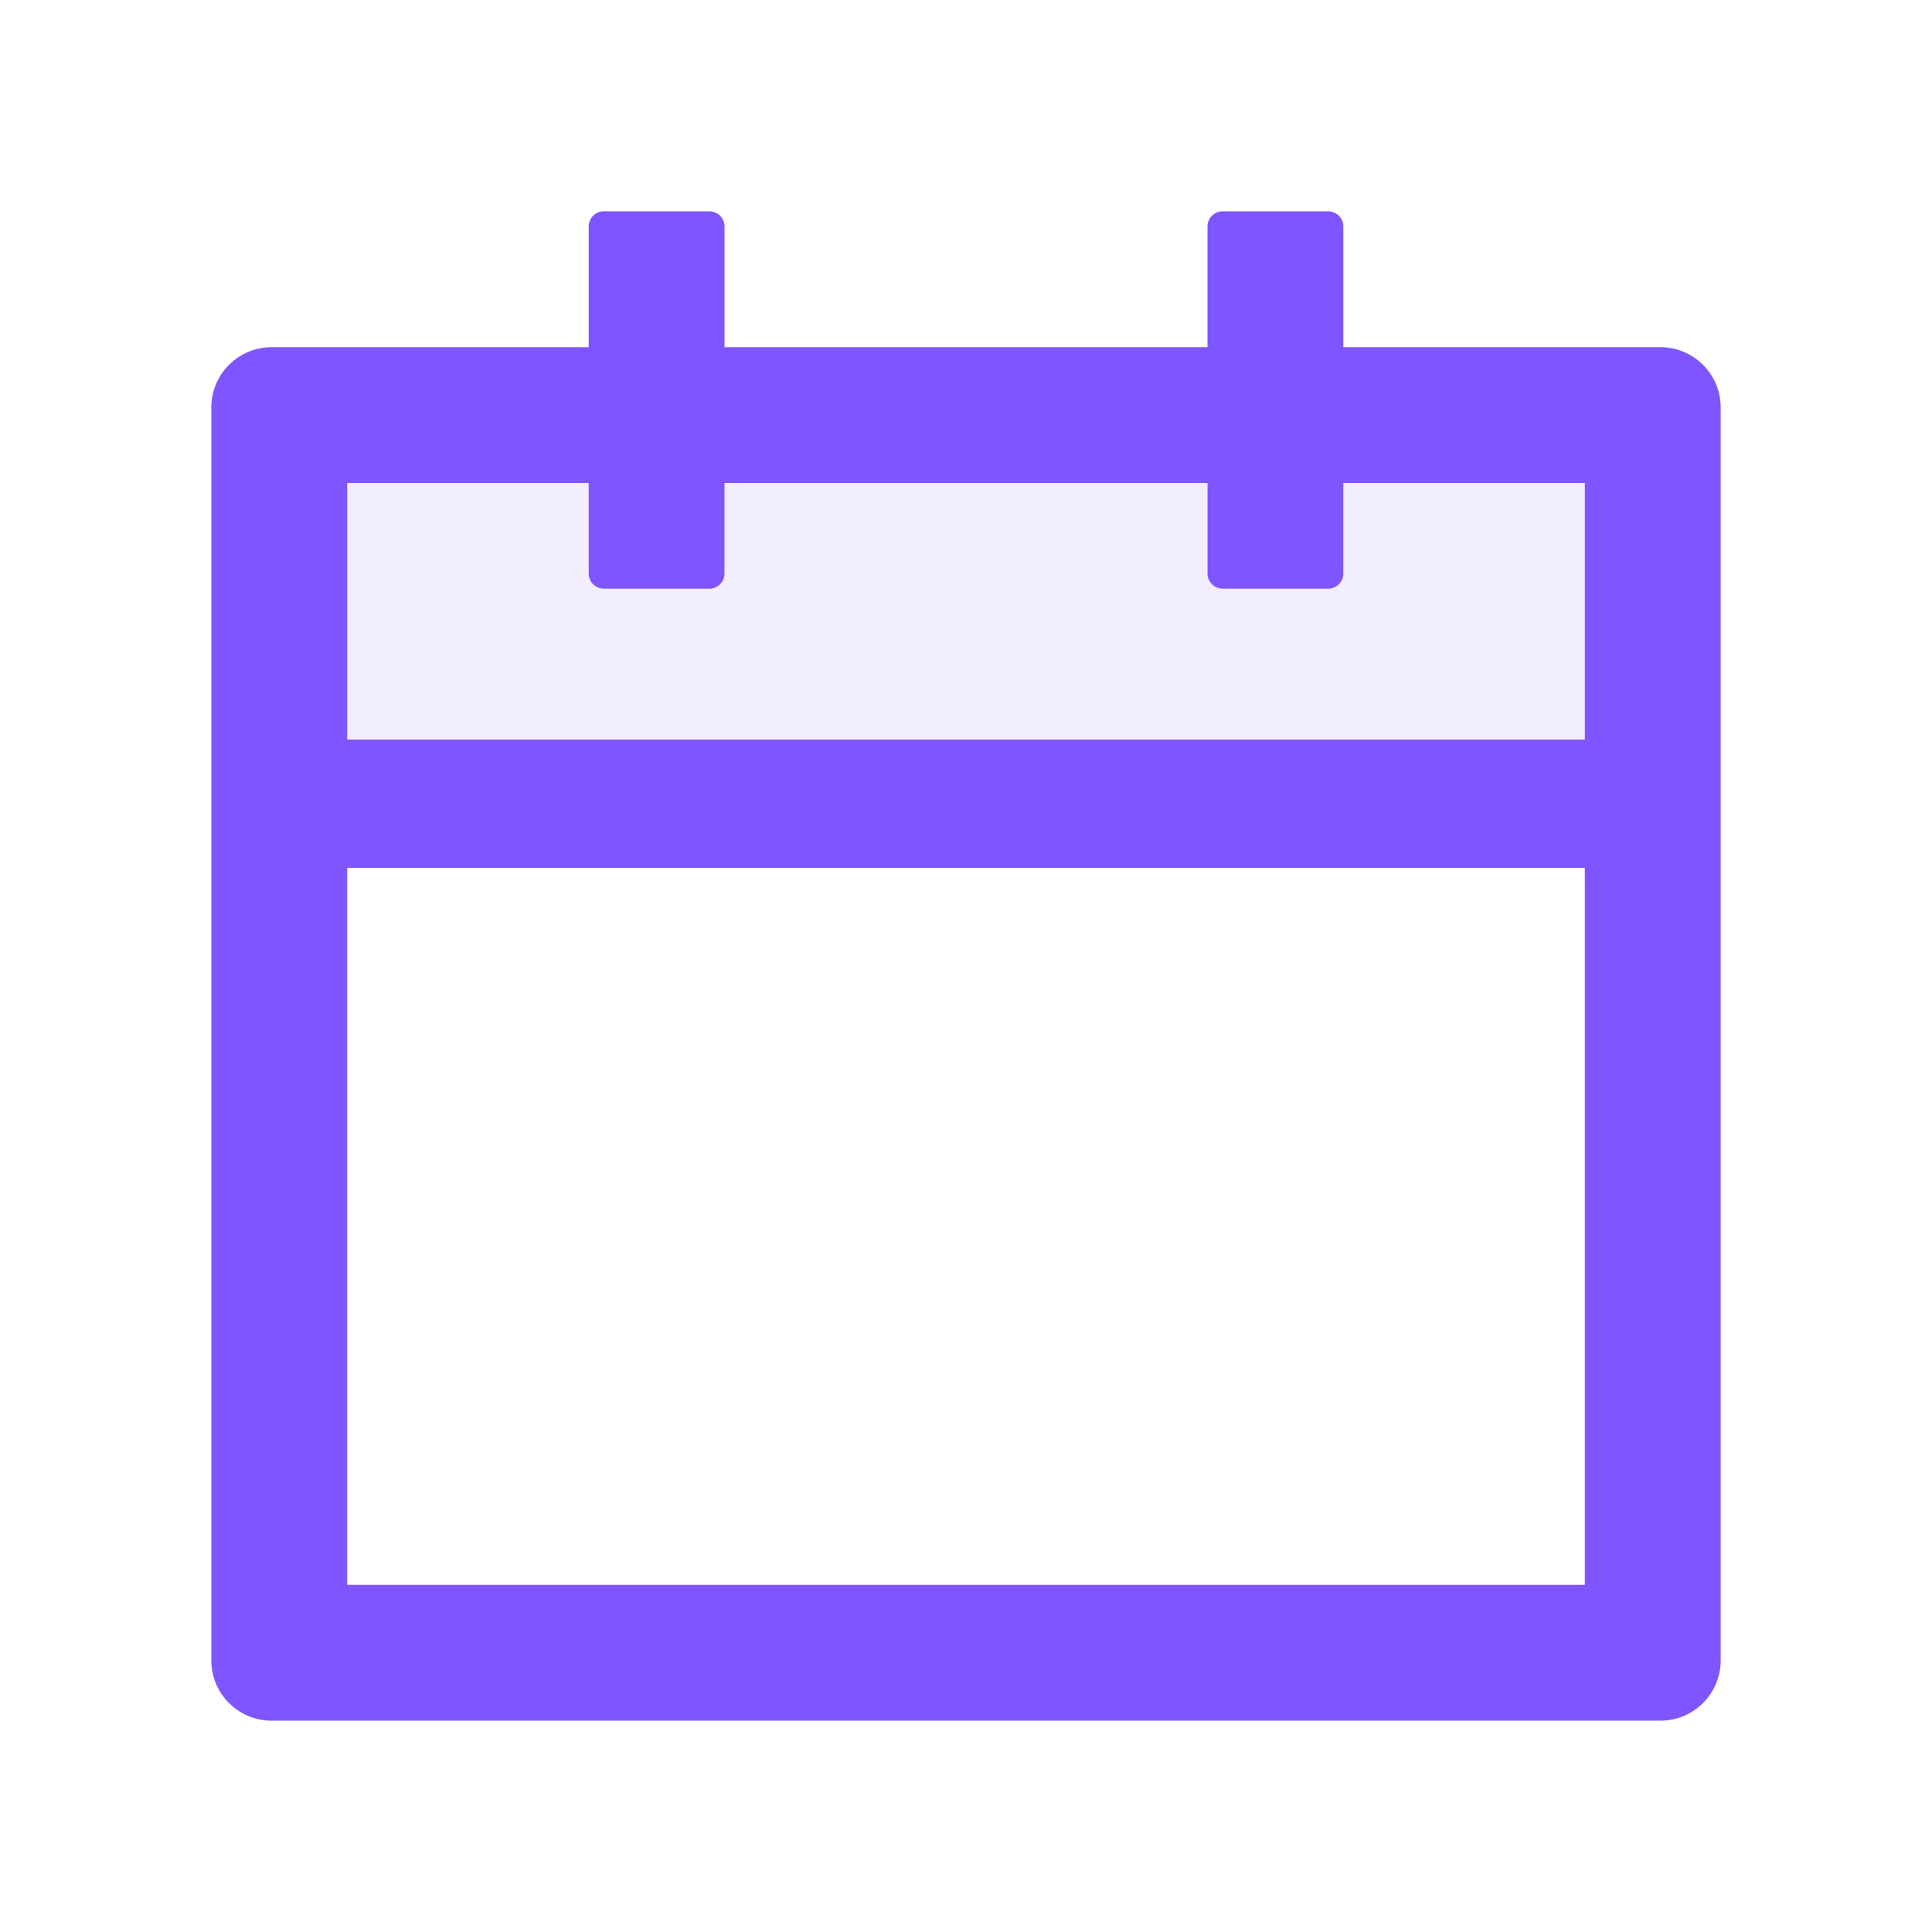 <svg width="40" height="40" viewBox="0 0 40 40" fill="none" xmlns="http://www.w3.org/2000/svg">
<path opacity="0.1" d="M27.812 11.875C27.812 12.047 27.672 12.188 27.5 12.188H25.312C25.141 12.188 25 12.047 25 11.875V10H15V11.875C15 12.047 14.859 12.188 14.688 12.188H12.5C12.328 12.188 12.188 12.047 12.188 11.875V10H7.188V15.312H32.812V10H27.812V11.875Z" fill="#7F55FF"/>
<path d="M34.375 7.188H27.812V4.688C27.812 4.516 27.672 4.375 27.5 4.375H25.312C25.141 4.375 25 4.516 25 4.688V7.188H15V4.688C15 4.516 14.859 4.375 14.688 4.375H12.5C12.328 4.375 12.188 4.516 12.188 4.688V7.188H5.625C4.934 7.188 4.375 7.746 4.375 8.438V34.375C4.375 35.066 4.934 35.625 5.625 35.625H34.375C35.066 35.625 35.625 35.066 35.625 34.375V8.438C35.625 7.746 35.066 7.188 34.375 7.188ZM32.812 32.812H7.188V17.969H32.812V32.812ZM32.812 15.312H7.188V10H12.188V11.875C12.188 12.047 12.328 12.188 12.5 12.188H14.688C14.859 12.188 15 12.047 15 11.875V10H25V11.875C25 12.047 25.141 12.188 25.312 12.188H27.5C27.672 12.188 27.812 12.047 27.812 11.875V10H32.812V15.312Z" fill="#7F55FF"/>
</svg>
